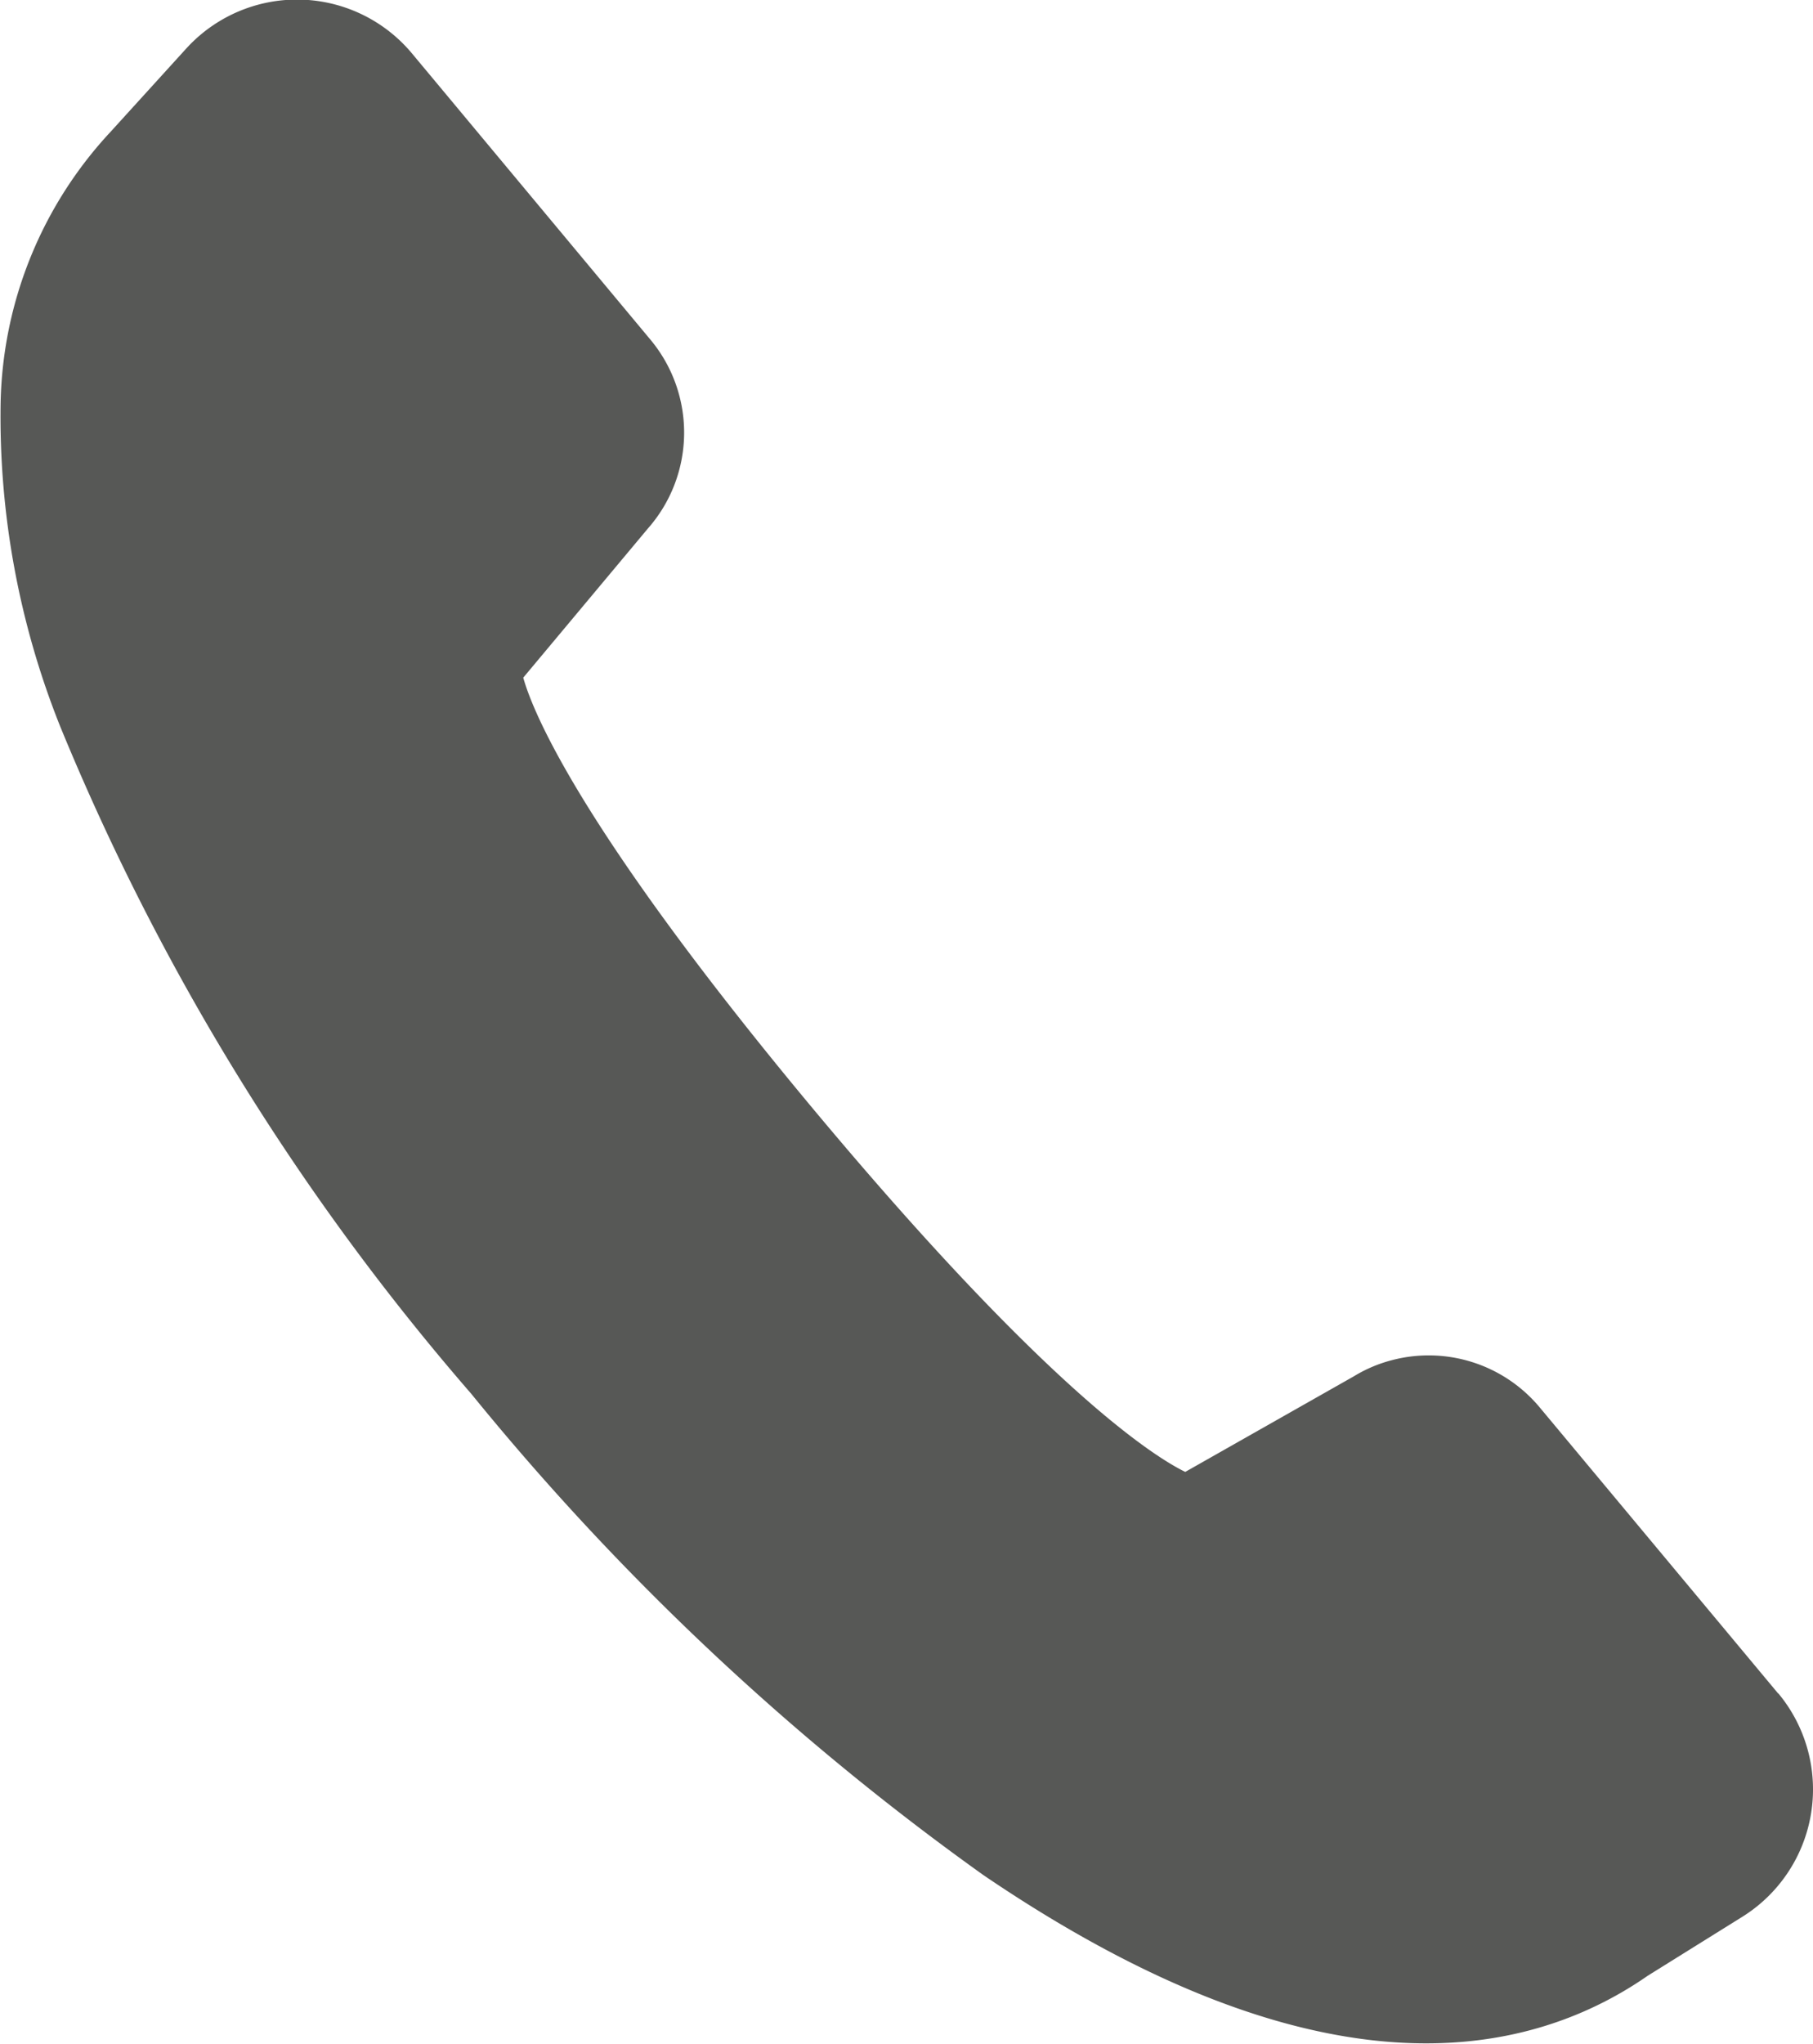<svg xmlns="http://www.w3.org/2000/svg" width="17.314" height="19.506" viewBox="0 0 17.314 19.506">
  <path id="_8" data-name="8" d="M1462.261,106.363l-2.28-2.734a1.38,1.38,0,0,0-1.409-.45,1.342,1.342,0,0,0-.364.154l-1.611.913c-.305-.149-1.329-.8-3.553-3.464-2.237-2.684-2.681-3.8-2.769-4.117l1.189-1.422a1.384,1.384,0,0,0,.029-1.8l-2.279-2.734a1.43,1.43,0,0,0-2.158-.048l-.722.794a3.906,3.906,0,0,0-1.05,2.584,7.96,7.96,0,0,0,.569,3.092,23.081,23.081,0,0,0,3.926,6.37,25.087,25.087,0,0,0,4.89,4.593c2.011,1.366,3.768,1.865,5.22,1.481a3.553,3.553,0,0,0,1.123-.519l.907-.565a1.433,1.433,0,0,0,.342-2.131Z" transform="translate(-1445.278 -90.197)" fill="#575856"/>
</svg>
